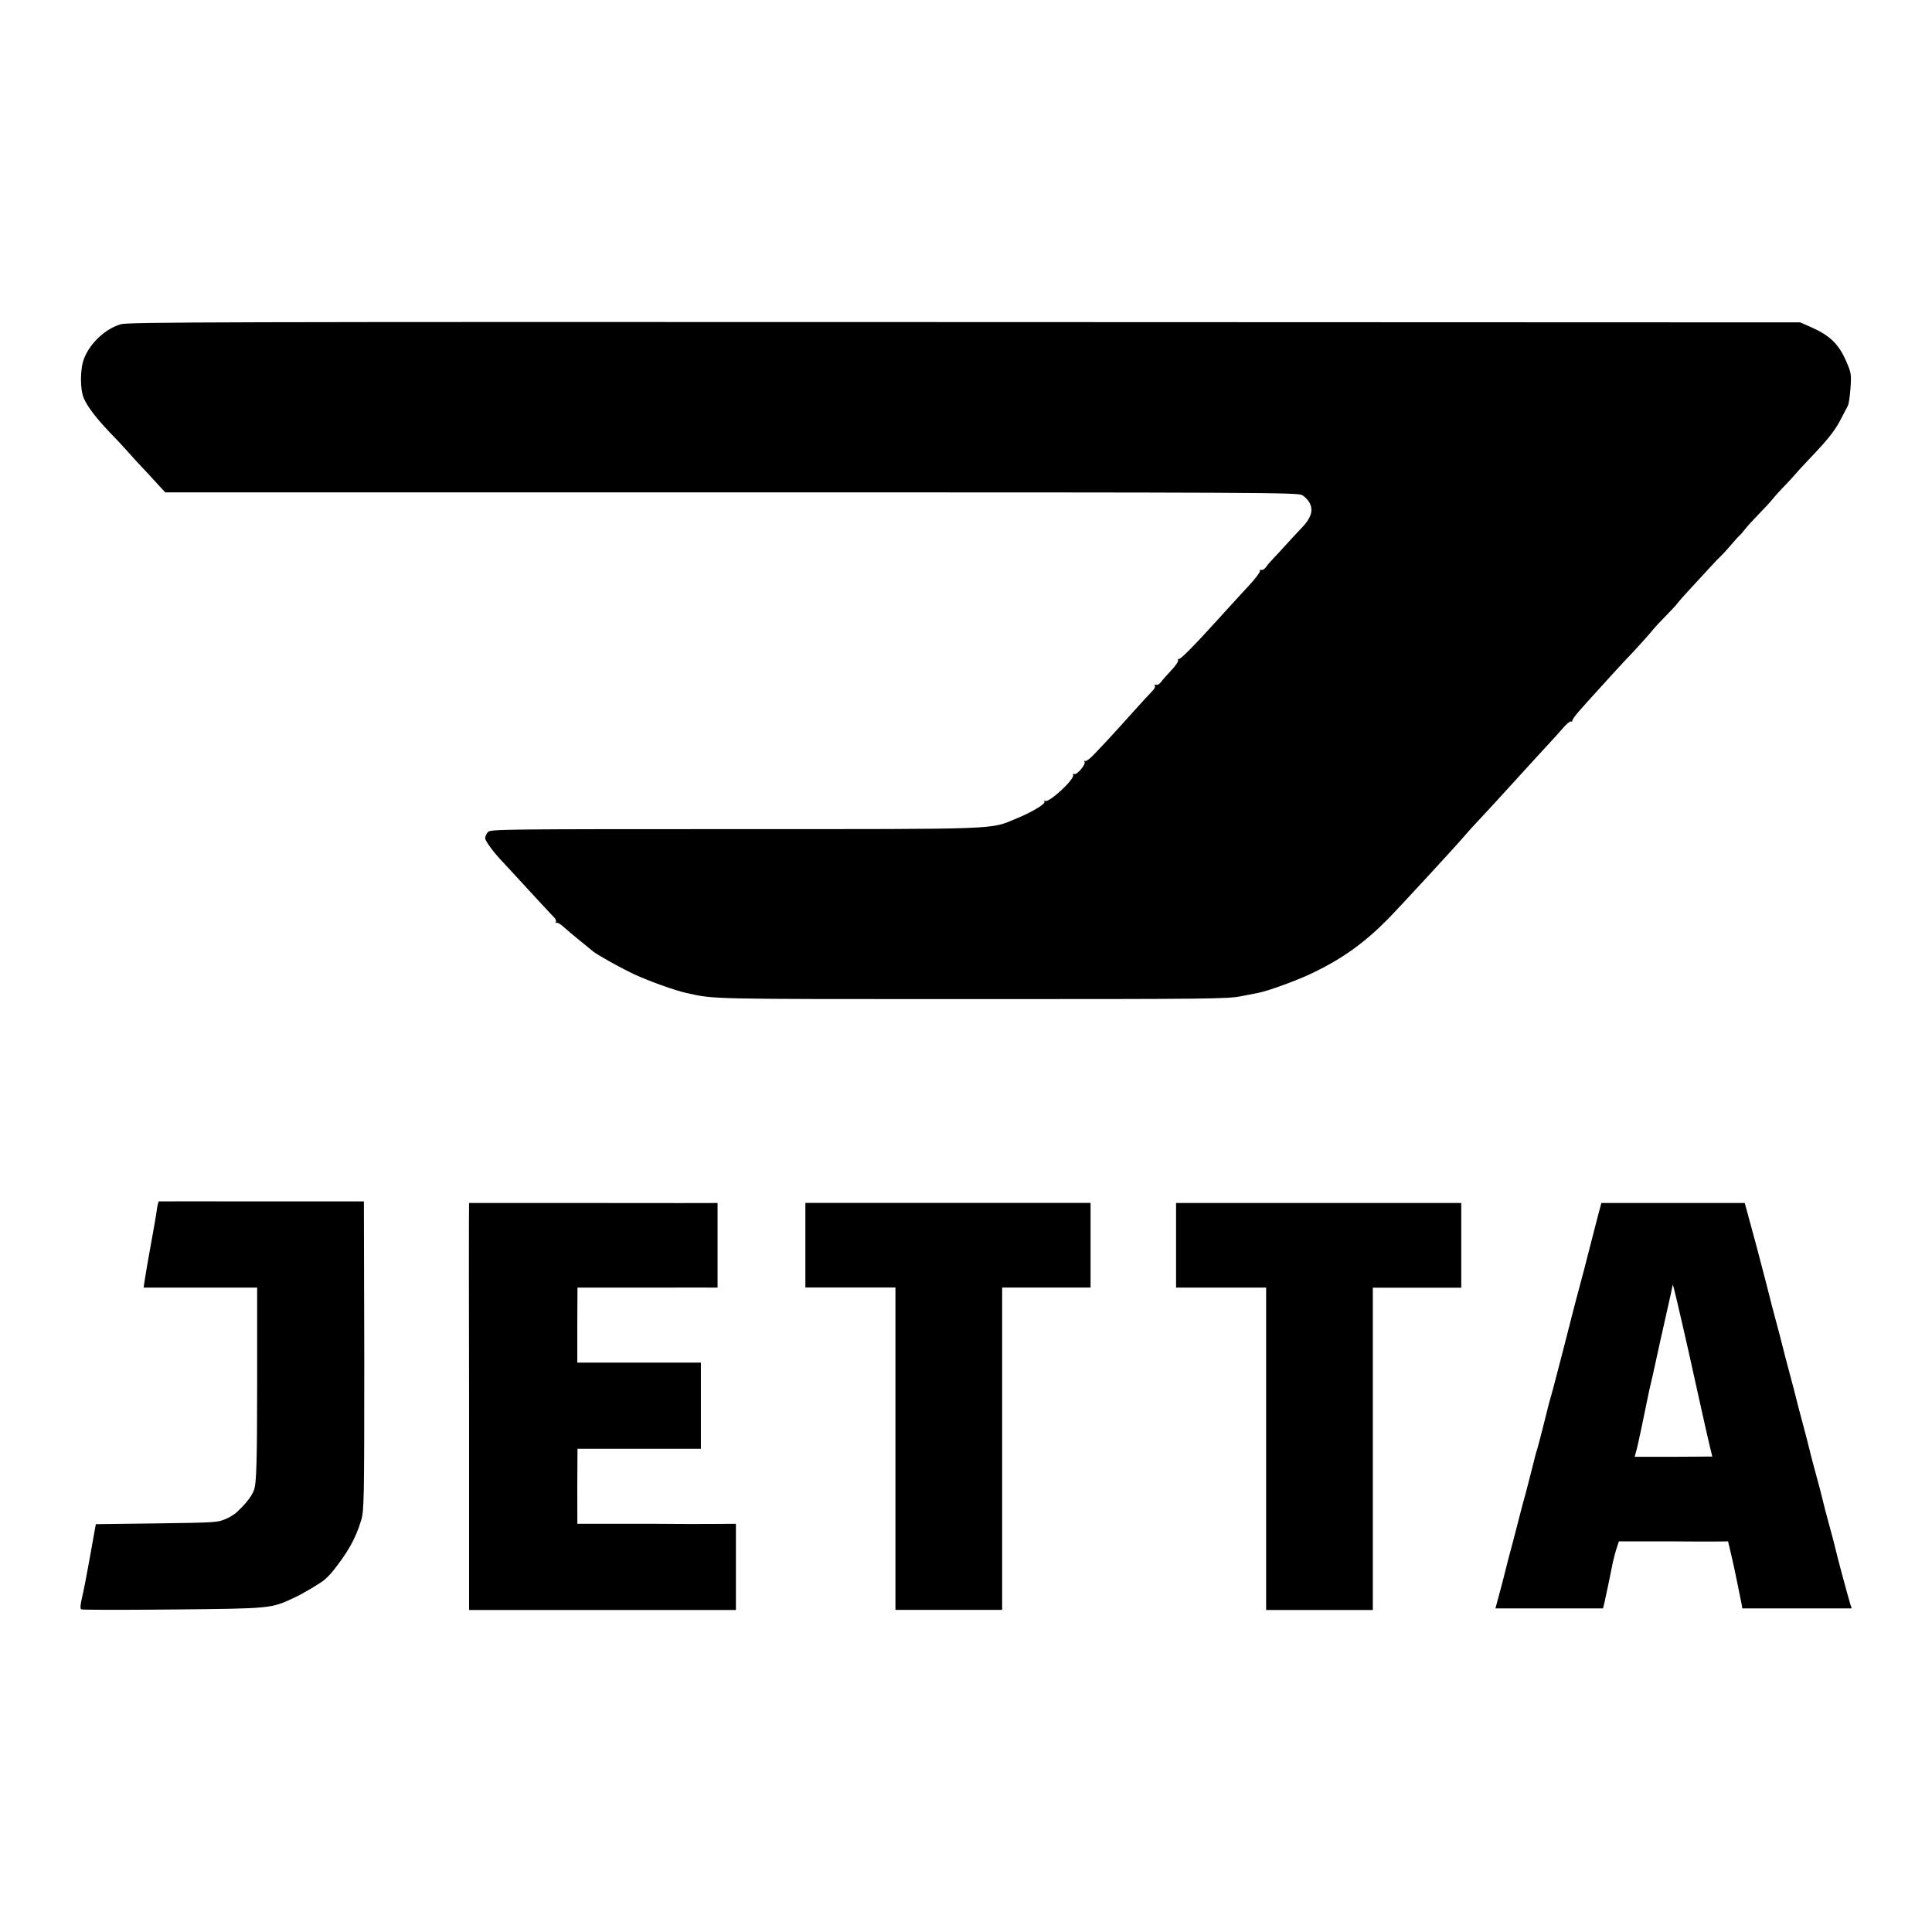<svg width="300" height="300" viewBox="0 0 300 300" fill="none" xmlns="http://www.w3.org/2000/svg">
<path fill-rule="evenodd" clip-rule="evenodd" d="M18.754 50.348C16.354 51.053 13.983 53.273 13.044 55.694C12.421 57.303 12.412 60.501 13.029 61.877C13.707 63.389 15.236 65.316 17.977 68.112C18.404 68.548 19.337 69.561 20.049 70.364C20.761 71.167 21.635 72.122 21.991 72.487C22.347 72.852 23.081 73.643 23.622 74.244C24.163 74.846 24.846 75.588 25.139 75.895L25.671 76.453H113.541C196.23 76.453 201.457 76.478 202.19 76.88C202.617 77.115 203.154 77.681 203.381 78.137C203.963 79.305 203.565 80.486 202.07 82.029C201.41 82.711 200.331 83.871 199.672 84.608C199.014 85.345 198.139 86.293 197.727 86.715C197.316 87.136 196.804 87.738 196.589 88.051C196.374 88.365 196.046 88.566 195.861 88.498C195.674 88.429 195.575 88.506 195.639 88.671C195.701 88.835 194.924 89.861 193.91 90.951C192.896 92.041 190.964 94.154 189.615 95.646C185.534 100.162 183.262 102.467 183.032 102.331C182.912 102.26 182.87 102.347 182.939 102.524C183.006 102.702 182.53 103.405 181.879 104.086C181.227 104.768 180.513 105.582 180.289 105.895C180.063 106.214 179.722 106.406 179.52 106.332C179.301 106.252 179.226 106.306 179.33 106.468C179.426 106.617 179.259 106.978 178.959 107.271C178.657 107.564 177.11 109.253 175.52 111.025C173.93 112.797 172.255 114.638 171.799 115.115C171.343 115.592 170.474 116.51 169.868 117.156C169.261 117.802 168.644 118.259 168.495 118.171C168.34 118.079 168.304 118.132 168.409 118.295C168.654 118.673 167.234 120.357 166.804 120.2C166.619 120.132 166.537 120.186 166.624 120.32C166.995 120.894 162.884 124.724 162.28 124.367C162.132 124.279 162.087 124.325 162.18 124.469C162.404 124.815 160.318 126.075 157.789 127.119C153.654 128.826 155.846 128.745 113.975 128.745C77.703 128.745 76.178 128.764 75.766 129.199C75.531 129.448 75.338 129.884 75.338 130.167C75.338 130.604 76.794 132.549 78.187 133.973C78.4 134.191 79.19 135.042 79.941 135.865C80.693 136.687 81.567 137.639 81.883 137.98C82.2 138.32 83.159 139.36 84.013 140.289C84.868 141.22 85.775 142.185 86.03 142.435C86.284 142.685 86.412 143.015 86.313 143.166C86.213 143.321 86.251 143.375 86.397 143.289C86.542 143.203 87.055 143.499 87.538 143.946C88.021 144.394 89.173 145.366 90.099 146.107C91.025 146.85 91.841 147.517 91.912 147.591C92.361 148.056 96.338 150.29 98.537 151.311C100.774 152.351 104.801 153.793 106.543 154.179C111.039 155.174 109.461 155.139 150.956 155.139C188.386 155.139 190.57 155.115 192.779 154.68C194.06 154.428 195.226 154.2 195.369 154.174C196.879 153.9 201.516 152.2 203.896 151.049C208.474 148.835 211.877 146.395 215.476 142.747C217.242 140.957 226.075 131.376 227.351 129.865C227.849 129.275 228.98 128.029 229.864 127.096C230.747 126.162 233.241 123.448 235.405 121.063C237.57 118.677 239.876 116.157 240.531 115.461C241.188 114.766 242.168 113.676 242.711 113.04C243.255 112.404 243.811 111.95 243.948 112.03C244.085 112.111 244.164 112.08 244.125 111.961C244.086 111.843 244.52 111.206 245.09 110.546C245.986 109.508 251.575 103.352 252.332 102.57C253.659 101.199 256.076 98.539 256.533 97.95C256.844 97.548 257.778 96.533 258.61 95.696C259.441 94.858 260.298 93.932 260.511 93.638C260.726 93.344 261.612 92.34 262.482 91.407C263.351 90.475 264.671 89.043 265.415 88.225C266.159 87.407 266.96 86.57 267.194 86.366C267.427 86.161 268.143 85.381 268.781 84.631C269.42 83.882 270.033 83.206 270.143 83.129C270.251 83.052 270.624 82.622 270.97 82.174C271.316 81.725 272.277 80.67 273.106 79.83C273.934 78.99 274.923 77.915 275.303 77.44C275.681 76.965 276.537 76.019 277.205 75.338C277.871 74.656 278.551 73.92 278.716 73.702C278.88 73.484 279.906 72.368 280.996 71.223C283.907 68.167 284.949 66.847 285.865 65.051C286.316 64.166 286.798 63.243 286.936 63C287.074 62.757 287.257 61.53 287.344 60.274C287.492 58.093 287.462 57.902 286.661 56.062C285.514 53.426 284.111 52.07 281.215 50.798L279.533 50.059L149.79 50.013C33.827 49.973 19.911 50.008 18.754 50.348ZM182.619 192.875C182.619 196.593 182.619 199.814 182.619 199.938C182.877 199.938 185.979 199.938 189.682 199.938H196.604V212.454V224.969V250H204.84H213.171V224.966V199.948H220.1H226.903V193.37C226.903 189.652 226.903 187.051 226.903 186.802C226.773 186.802 226.773 186.802 226.644 186.802C226.125 186.802 222.099 186.802 204.89 186.802C187.745 186.802 183.137 186.802 182.619 186.802C182.619 187.67 182.619 189.158 182.619 192.875ZM24.65 186.555C24.55 186.691 24.398 187.444 24.356 187.853C24.314 188.263 23.824 191.098 23.266 194.153C22.708 197.209 22.276 199.896 22.32 199.938C22.449 199.938 26.333 199.938 31.124 199.938H39.929V214.931C39.929 227.461 39.796 230.225 39.479 231.245C39.028 232.697 37.402 234.203 36.822 234.759C36.562 235.006 36.562 235.006 36.174 235.254C35.916 235.419 35.834 235.519 35.023 235.876C33.823 236.406 33.404 236.433 24.33 236.553L14.885 236.676L14.7 237.667C14.598 238.212 14.208 240.387 13.834 242.5C13.46 244.612 12.97 247.106 12.746 248.041C12.473 249.185 12.428 249.793 12.608 249.9C12.756 249.988 19.152 249.996 26.821 249.921C42.24 249.769 42.051 249.787 45.702 248.082C47.281 247.345 49.921 245.728 50.417 245.291C50.774 244.976 51.324 244.424 51.712 243.929C53.784 241.326 55.183 239.103 56.09 236.043C56.533 234.546 56.563 232.945 56.563 210.578L56.503 186.555H48.604H44.59H40.706C30.353 186.524 24.909 186.555 24.65 186.555ZM72.839 186.802C72.8 186.997 72.802 201.396 72.839 218.649V250H93.815H114.273V247.521C114.273 246.159 114.273 243.185 114.273 240.954C114.273 238.476 114.273 236.741 114.273 236.617C114.014 236.617 108.403 236.687 101.714 236.617H95.628H89.65L89.641 230.794L89.672 224.969H99.253C106.634 224.969 108.317 224.969 108.835 224.969C108.841 224.562 108.841 211.908 108.835 211.586C108.317 211.586 105.469 211.586 99.253 211.586H89.641V205.759L89.672 199.939H100.458C106.368 199.906 111.282 199.94 111.425 199.938C111.425 199.566 111.425 187.157 111.425 186.802C111.295 186.802 102.687 186.831 92.132 186.802C75.688 186.802 73.227 186.802 72.839 186.802ZM247.855 189.836C247.394 191.608 246.962 193.28 246.899 193.554C245.936 197.336 245.936 197.336 244.771 201.673C244.736 201.799 244.641 202.169 244.511 202.664C244.22 203.78 241.145 215.924 240.628 217.534C240.573 217.704 240.497 218.03 240.369 218.525C240.202 219.16 238.944 224.35 238.555 225.465C238.469 225.713 238.394 226.084 238.296 226.456C238.16 226.976 236.742 232.651 236.484 233.395C236.455 233.478 236.419 233.644 236.354 233.891C236.225 234.386 234.671 240.459 234.413 241.326C234.371 241.463 234.282 241.821 234.154 242.318C234.024 242.813 233.894 243.309 233.302 245.681C232.715 247.88 232.47 248.761 232.211 249.752C232.34 249.752 236.225 249.752 240.756 249.752H248.914L249.146 248.82C249.252 248.275 249.456 247.326 249.596 246.712C249.737 246.1 250.115 244.26 250.434 242.624C250.856 240.83 250.986 240.582 251.374 239.344C251.762 239.344 255.295 239.345 259.791 239.344C266.06 239.405 267.949 239.344 268.336 239.344C269.242 243.185 269.242 243.185 270.452 249.154L270.537 249.752H278.825C283.356 249.752 287.111 249.752 287.5 249.752C287.5 249.504 287.429 249.484 287.331 249.155C286.847 247.521 285.294 241.754 285.106 240.889C284.988 240.344 284.523 238.56 284.071 236.924C283.621 235.287 283.155 233.504 283.036 232.959C282.916 232.414 282.451 230.629 282 228.994C281.549 227.358 281.081 225.572 280.96 225.027C280.839 224.482 280.377 222.699 279.934 221.062C279.49 219.426 279.024 217.642 278.897 217.097C278.771 216.552 278.305 214.768 277.861 213.133C277.419 211.496 276.952 209.711 276.826 209.166C276.7 208.621 276.234 206.837 275.79 205.201C275.346 203.565 274.881 201.781 274.755 201.236C274.629 200.691 273.723 197.201 272.74 193.48L270.926 186.802H259.829H248.655L247.855 189.836ZM261.509 206.813C261.779 207.953 262.228 209.965 264.109 218.46C264.698 221.119 265.339 223.941 265.532 224.732L265.886 226.172L259.92 226.209H253.835L254.024 225.493C254.222 224.969 255.259 220.013 256.1 215.858C256.366 214.768 256.821 212.76 257.111 211.398C257.401 210.034 258.105 206.855 258.678 204.334C259.25 201.813 259.729 199.638 259.742 199.501C259.757 199.365 260.1 200.704 260.506 202.475C260.912 204.248 261.362 206.199 261.509 206.813Z" fill="#000"/>
<path d="M125.059 199.921V192.857V186.786H147.33H169.084H169.343V193.354V199.93H162.54H155.611V224.949V249.982H147.28H139.044V224.953V212.436V199.921H132.123H125.059Z" fill="#000"/>
</svg>
